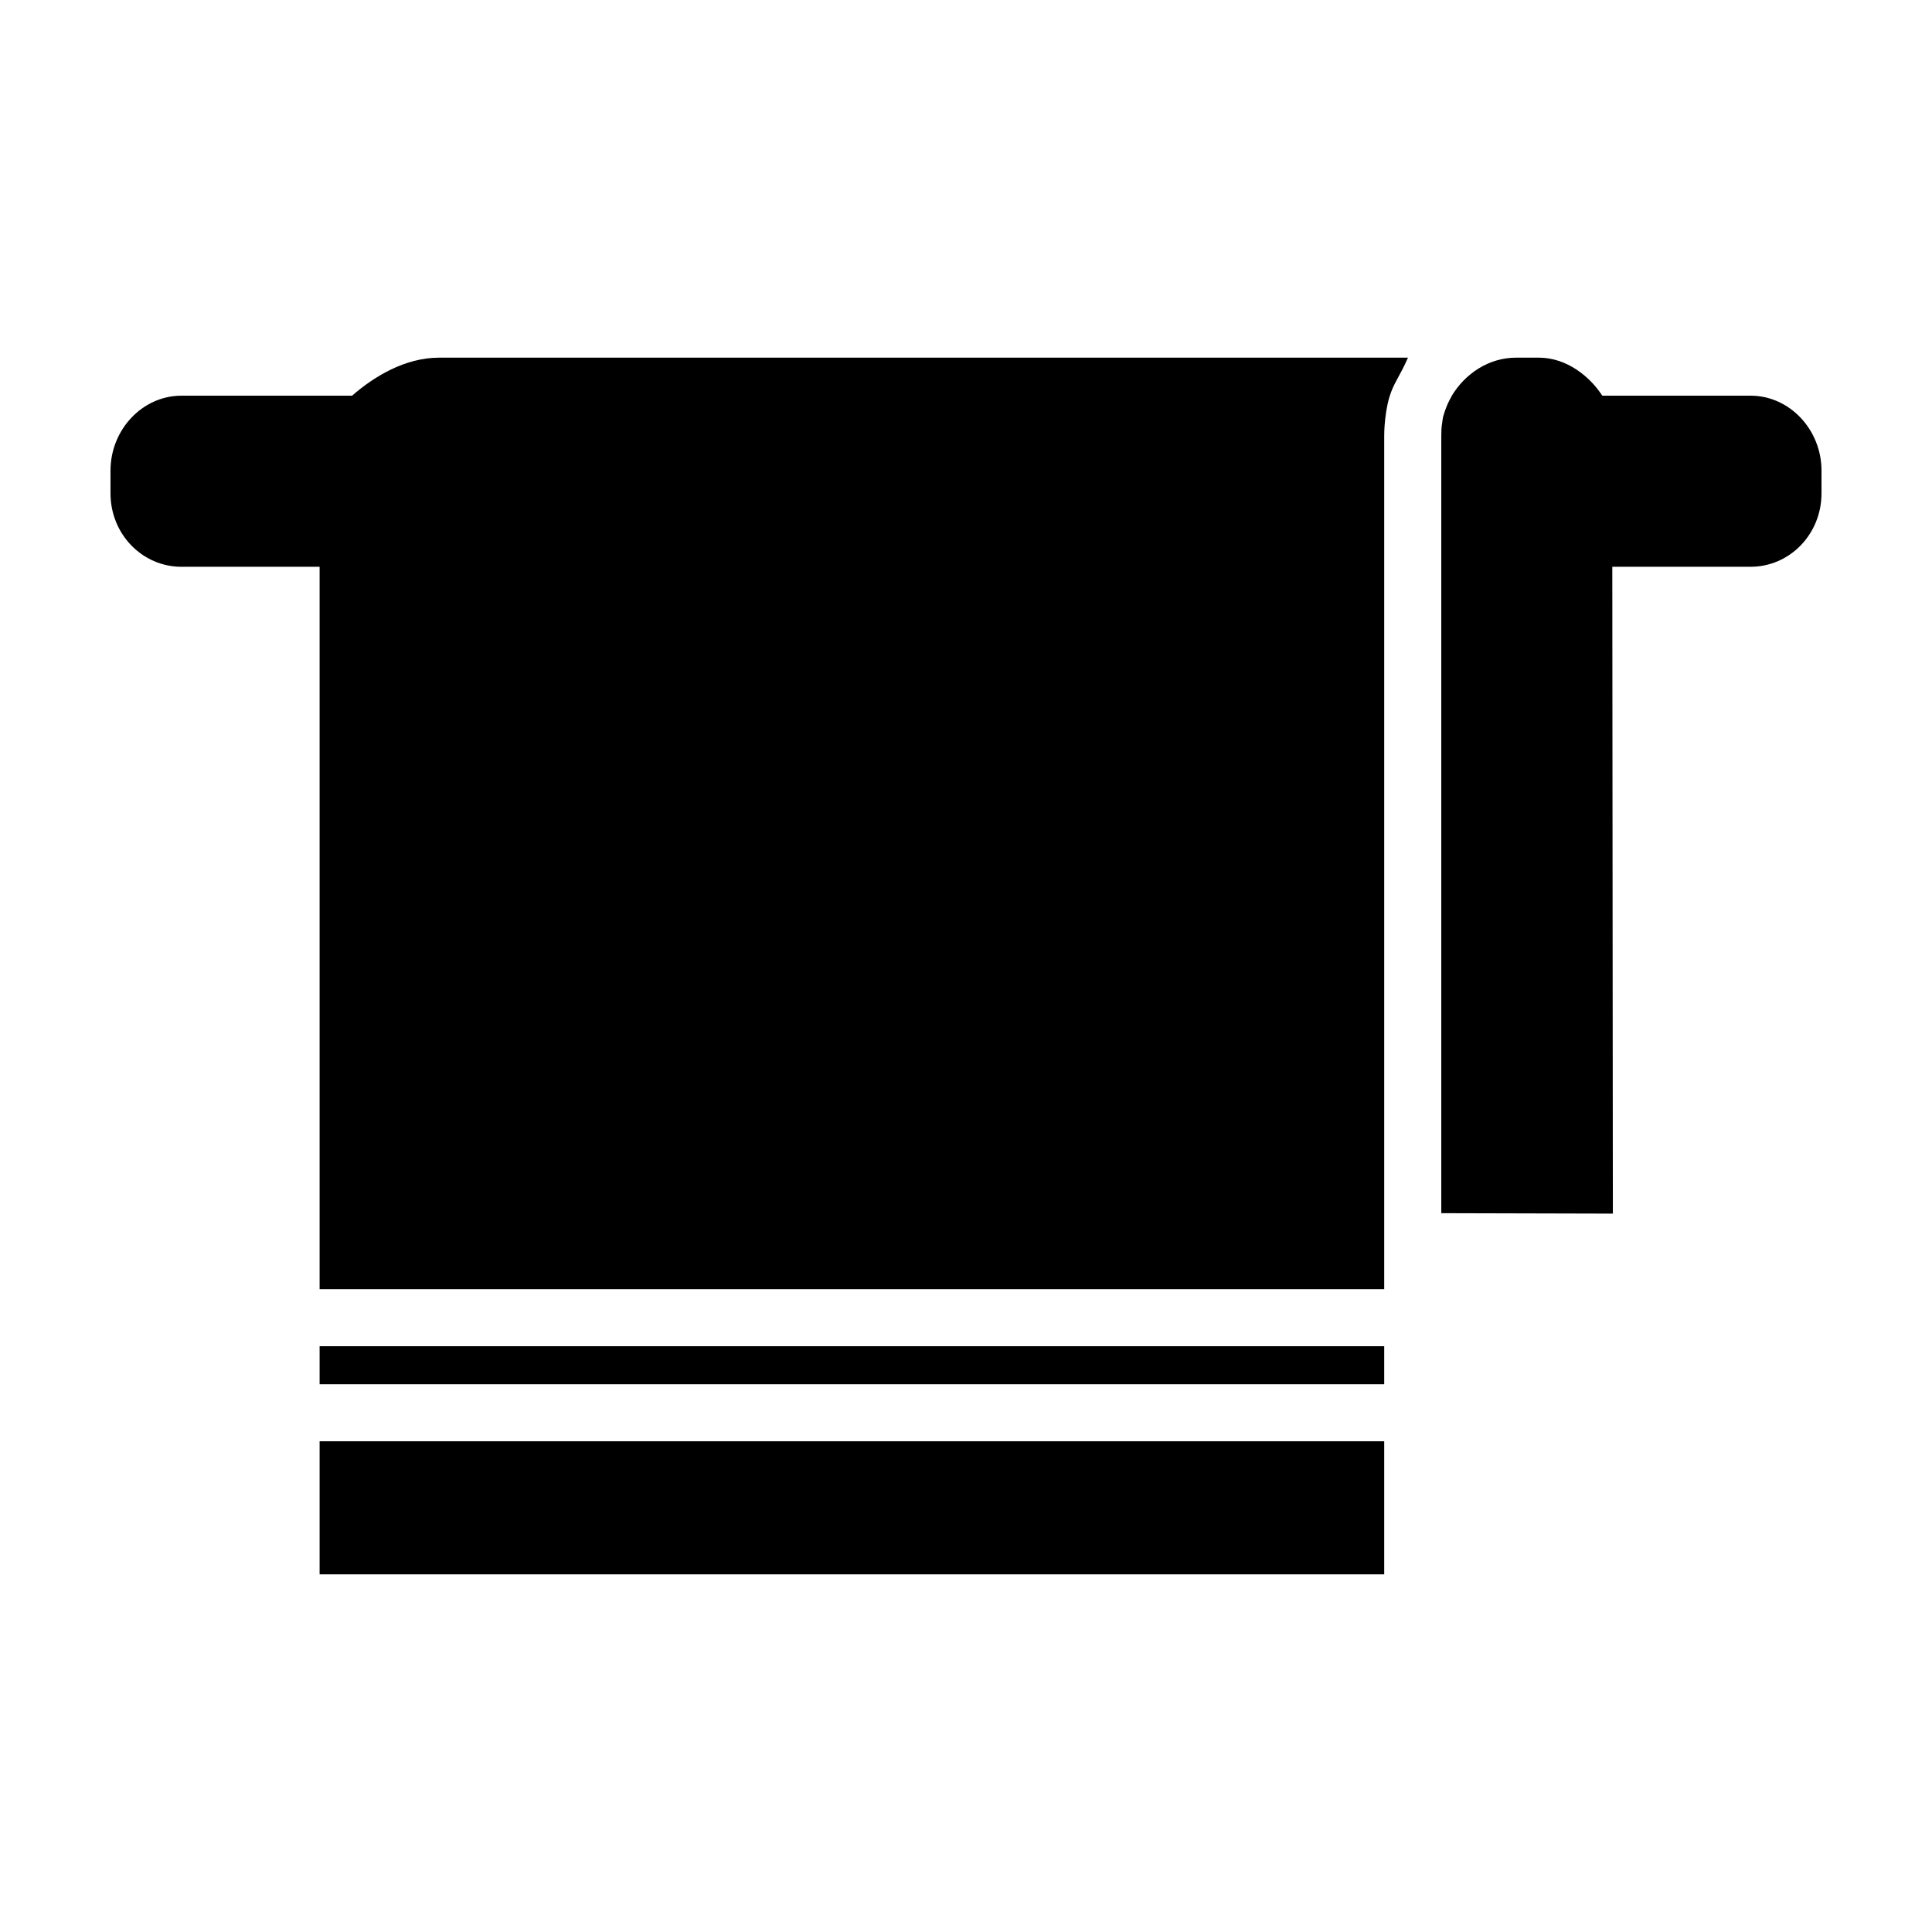 <?xml version="1.0" encoding="UTF-8"?>
<!-- Uploaded to: ICON Repo, www.svgrepo.com, Generator: ICON Repo Mixer Tools -->
<svg fill="#000000" width="800px" height="800px" version="1.1" viewBox="144 144 512 512" xmlns="http://www.w3.org/2000/svg">
 <g fill-rule="evenodd">
  <path d="m228.7 500.76h282.13v10.078h-282.13z"/>
  <path d="m237.31 248.86h-45.215c-10.375 0-18.812 9.023-18.812 19.867v6.004c0 10.848 8.438 19.473 18.812 19.473h36.605v191.45h282.13v-226.12c0-0.938 0.039-1.832 0.105-2.754 0.195-2.57 0.559-5.168 1.27-7.551 1.121-3.742 2.727-5.41 4.922-10.445h-256.74c-9.105 0-17.297 5.035-23.082 10.074z"/>
  <path d="m228.7 525.95h282.13v35.266h-282.13z"/>
  <path d="m607.91 248.86h-39.285c-3.266-5.039-9.387-10.078-16.832-10.078h-5.57-0.105-0.336c-7.273 0-13.574 4.289-17.086 10.172-0.02 0.031-0.031 0.121-0.051 0.152-0.711 1.199-1.281 2.5-1.734 3.84-0.195 0.559-0.371 1.137-0.523 1.719-0.109 0.453-0.105 0.91-0.191 1.375-0.207 1.133-0.242 2.297-0.242 3.496v205.97l45.469 0.117-0.148-171.42h36.637c10.367 0 18.805-8.625 18.805-19.473v-6.004c0-10.844-8.438-19.867-18.805-19.867z"/>
 </g>
</svg>